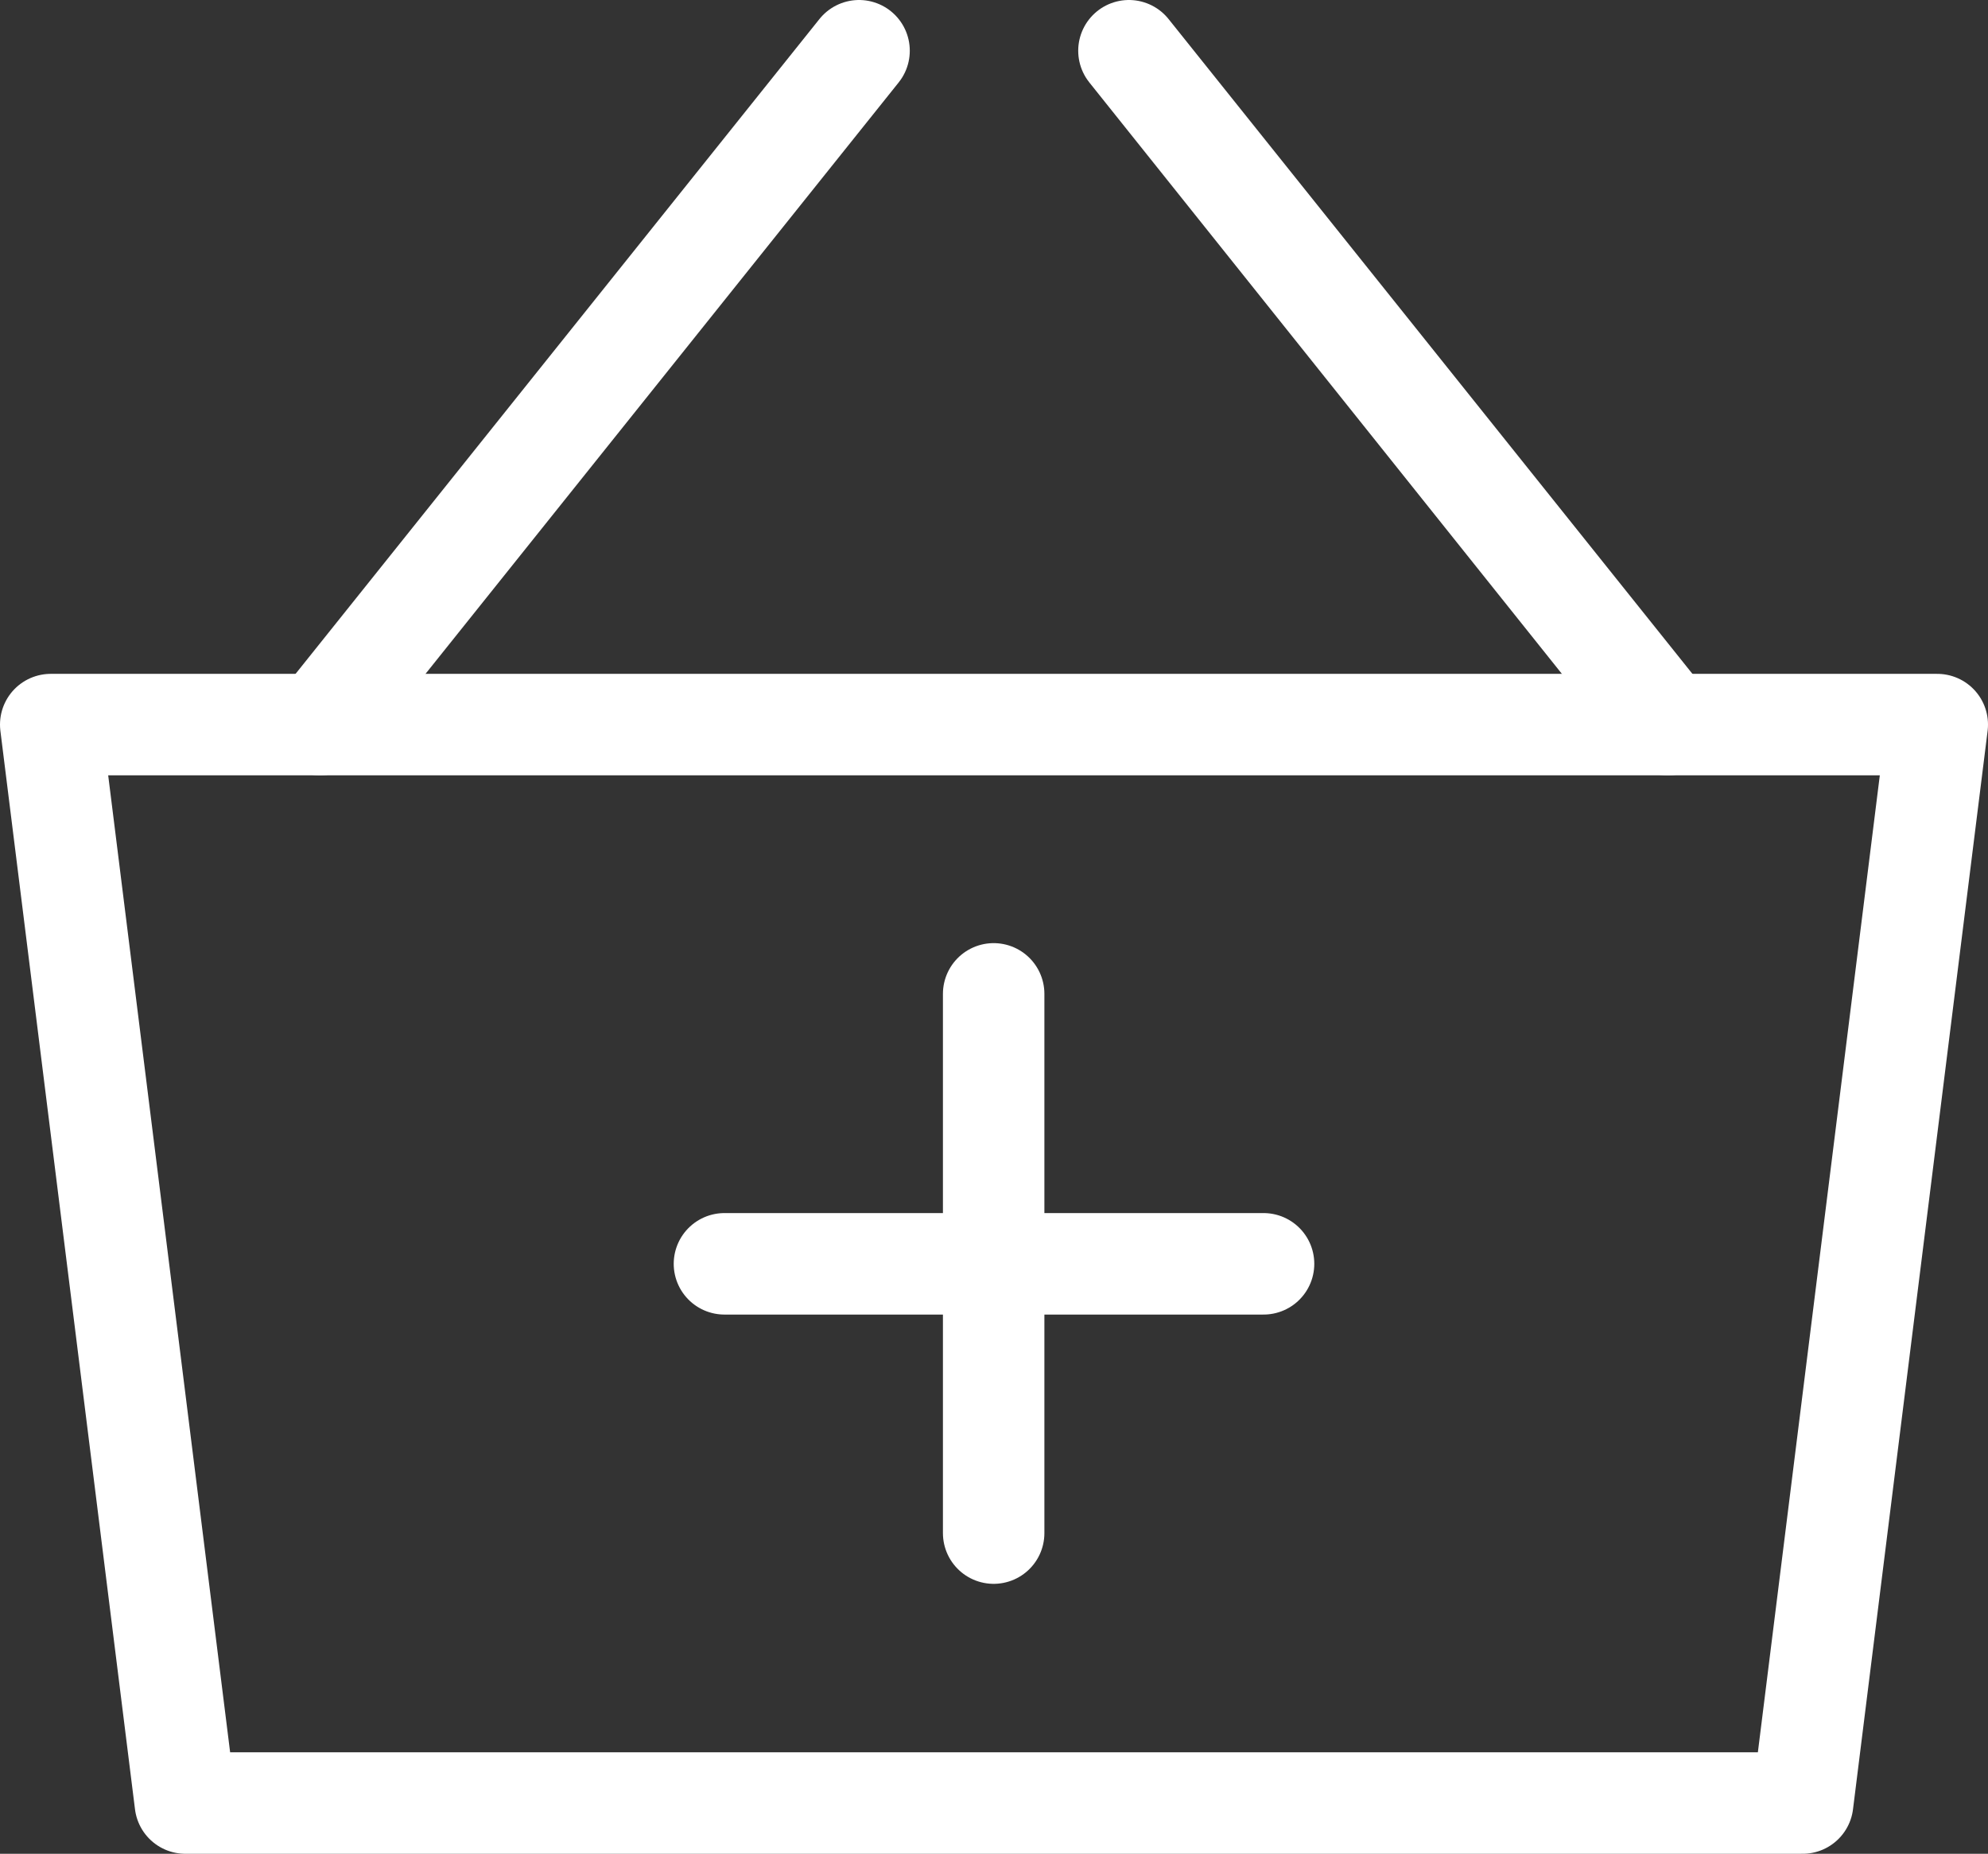 <?xml version="1.0" encoding="UTF-8"?>
<svg id="Calque_2" data-name="Calque 2" xmlns="http://www.w3.org/2000/svg" viewBox="0 0 29.39 27.4">
  <rect x="0" y="0" width="29.39" height="27.4" fill="#333333" stroke="none"/>
  <defs>
    <style>
      .cls-1 {
        fill: none;
        stroke: #fff;
        stroke-linecap: round;
        stroke-linejoin: round;
        stroke-width: 1.5px;
      }
    </style>
  </defs>
  <g id="Article">
    <g>
      <polygon class="cls-1" points="26.65 26.65 28.64 10.71 .75 10.71 2.74 26.65 26.65 26.65"/>
      <path class="cls-1" d="m24.65,10.71L16.69.75l7.97,9.96Z"/>
      <path class="cls-1" d="m4.73,10.71L12.7.75l-7.97,9.96Z"/>
      <line class="cls-1" x1="14.69" y1="14.69" x2="14.69" y2="22.66"/>
      <line class="cls-1" x1="18.68" y1="18.68" x2="10.71" y2="18.68"/>
    </g>
  </g>
</svg>